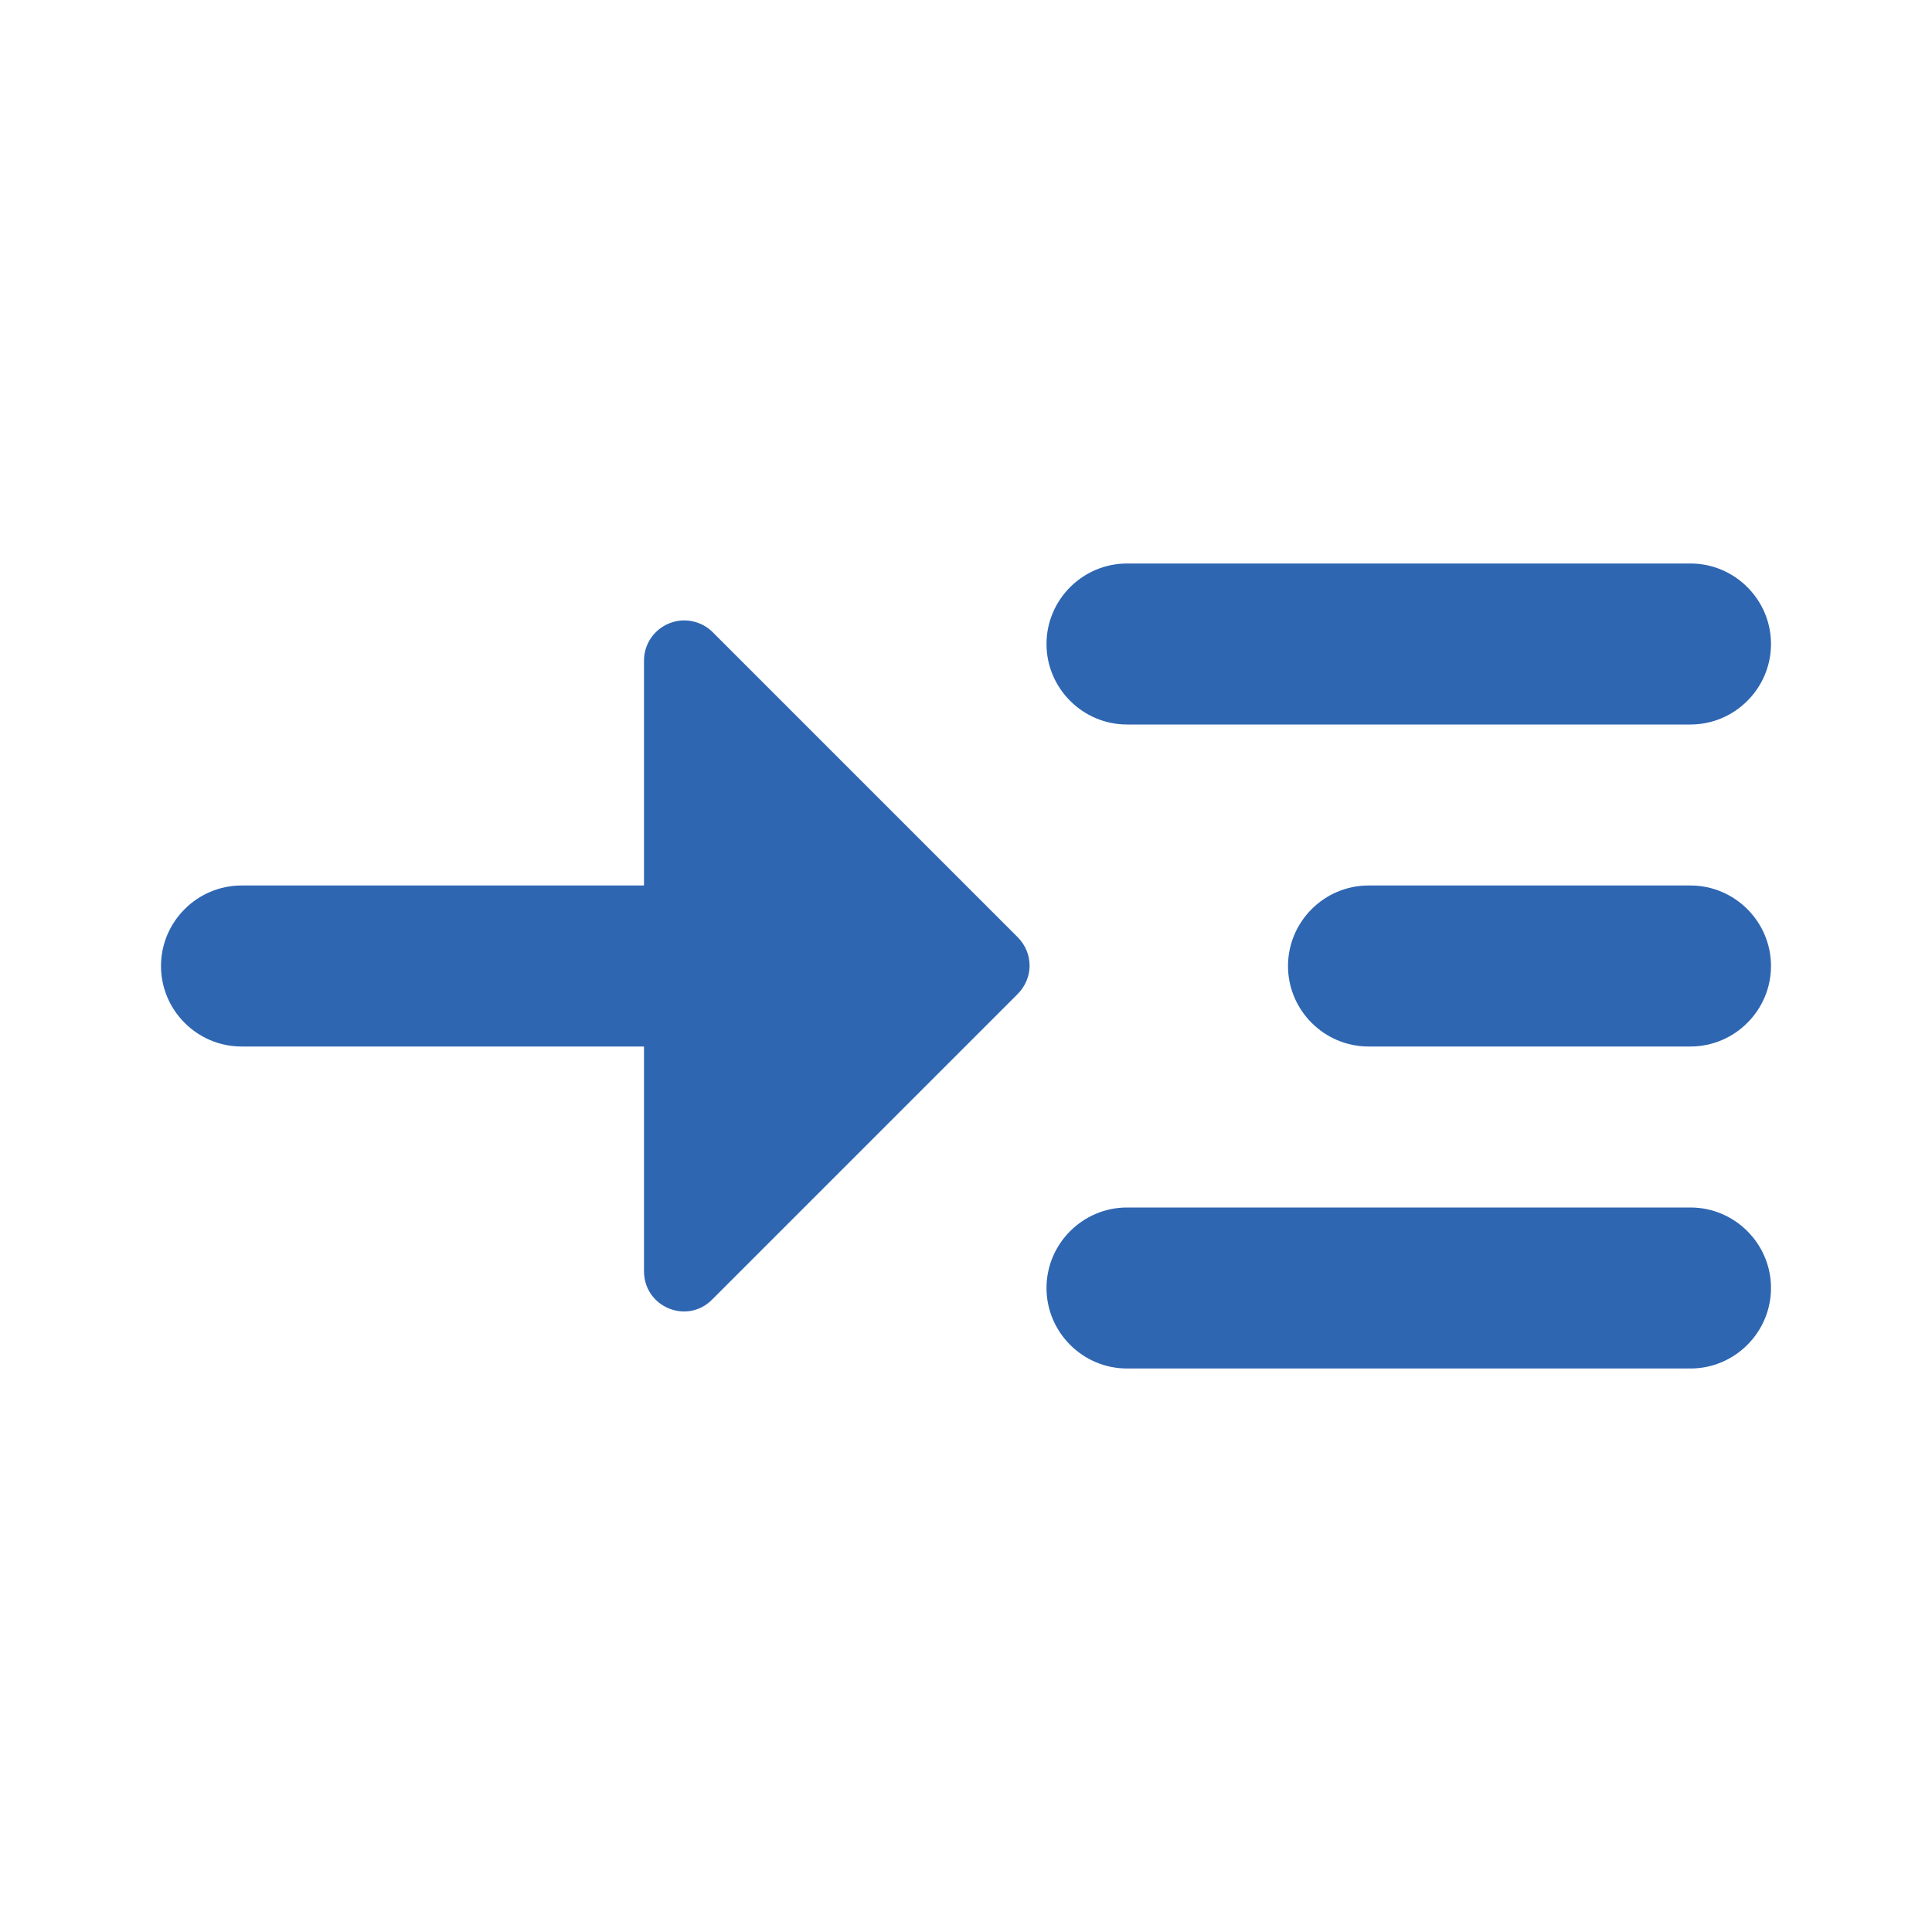 <svg width="24" height="24" viewBox="0 0 24 24" fill="none" xmlns="http://www.w3.org/2000/svg">
<g id="ic-readmore">
<path id="Vector" d="M14 9H21C21.55 9 22 8.55 22 8C22 7.45 21.55 7 21 7H14C13.45 7 13 7.45 13 8C13 8.55 13.45 9 14 9ZM21 15H14C13.45 15 13 15.45 13 16C13 16.55 13.45 17 14 17H21C21.55 17 22 16.55 22 16C22 15.45 21.55 15 21 15ZM21 11H17C16.45 11 16 11.45 16 12C16 12.55 16.45 13 17 13H21C21.55 13 22 12.55 22 12C22 11.45 21.55 11 21 11ZM8.85 7.85C8.78 7.781 8.69 7.734 8.593 7.716C8.496 7.697 8.396 7.708 8.305 7.747C8.214 7.785 8.137 7.85 8.082 7.932C8.028 8.015 7.999 8.111 8 8.21V11H3C2.45 11 2 11.45 2 12C2 12.55 2.45 13 3 13H8V15.79C8 16.24 8.54 16.46 8.85 16.14L12.64 12.35C12.84 12.15 12.84 11.84 12.64 11.64L8.85 7.85Z" fill="#2E66B2"/>
</g>
</svg>
